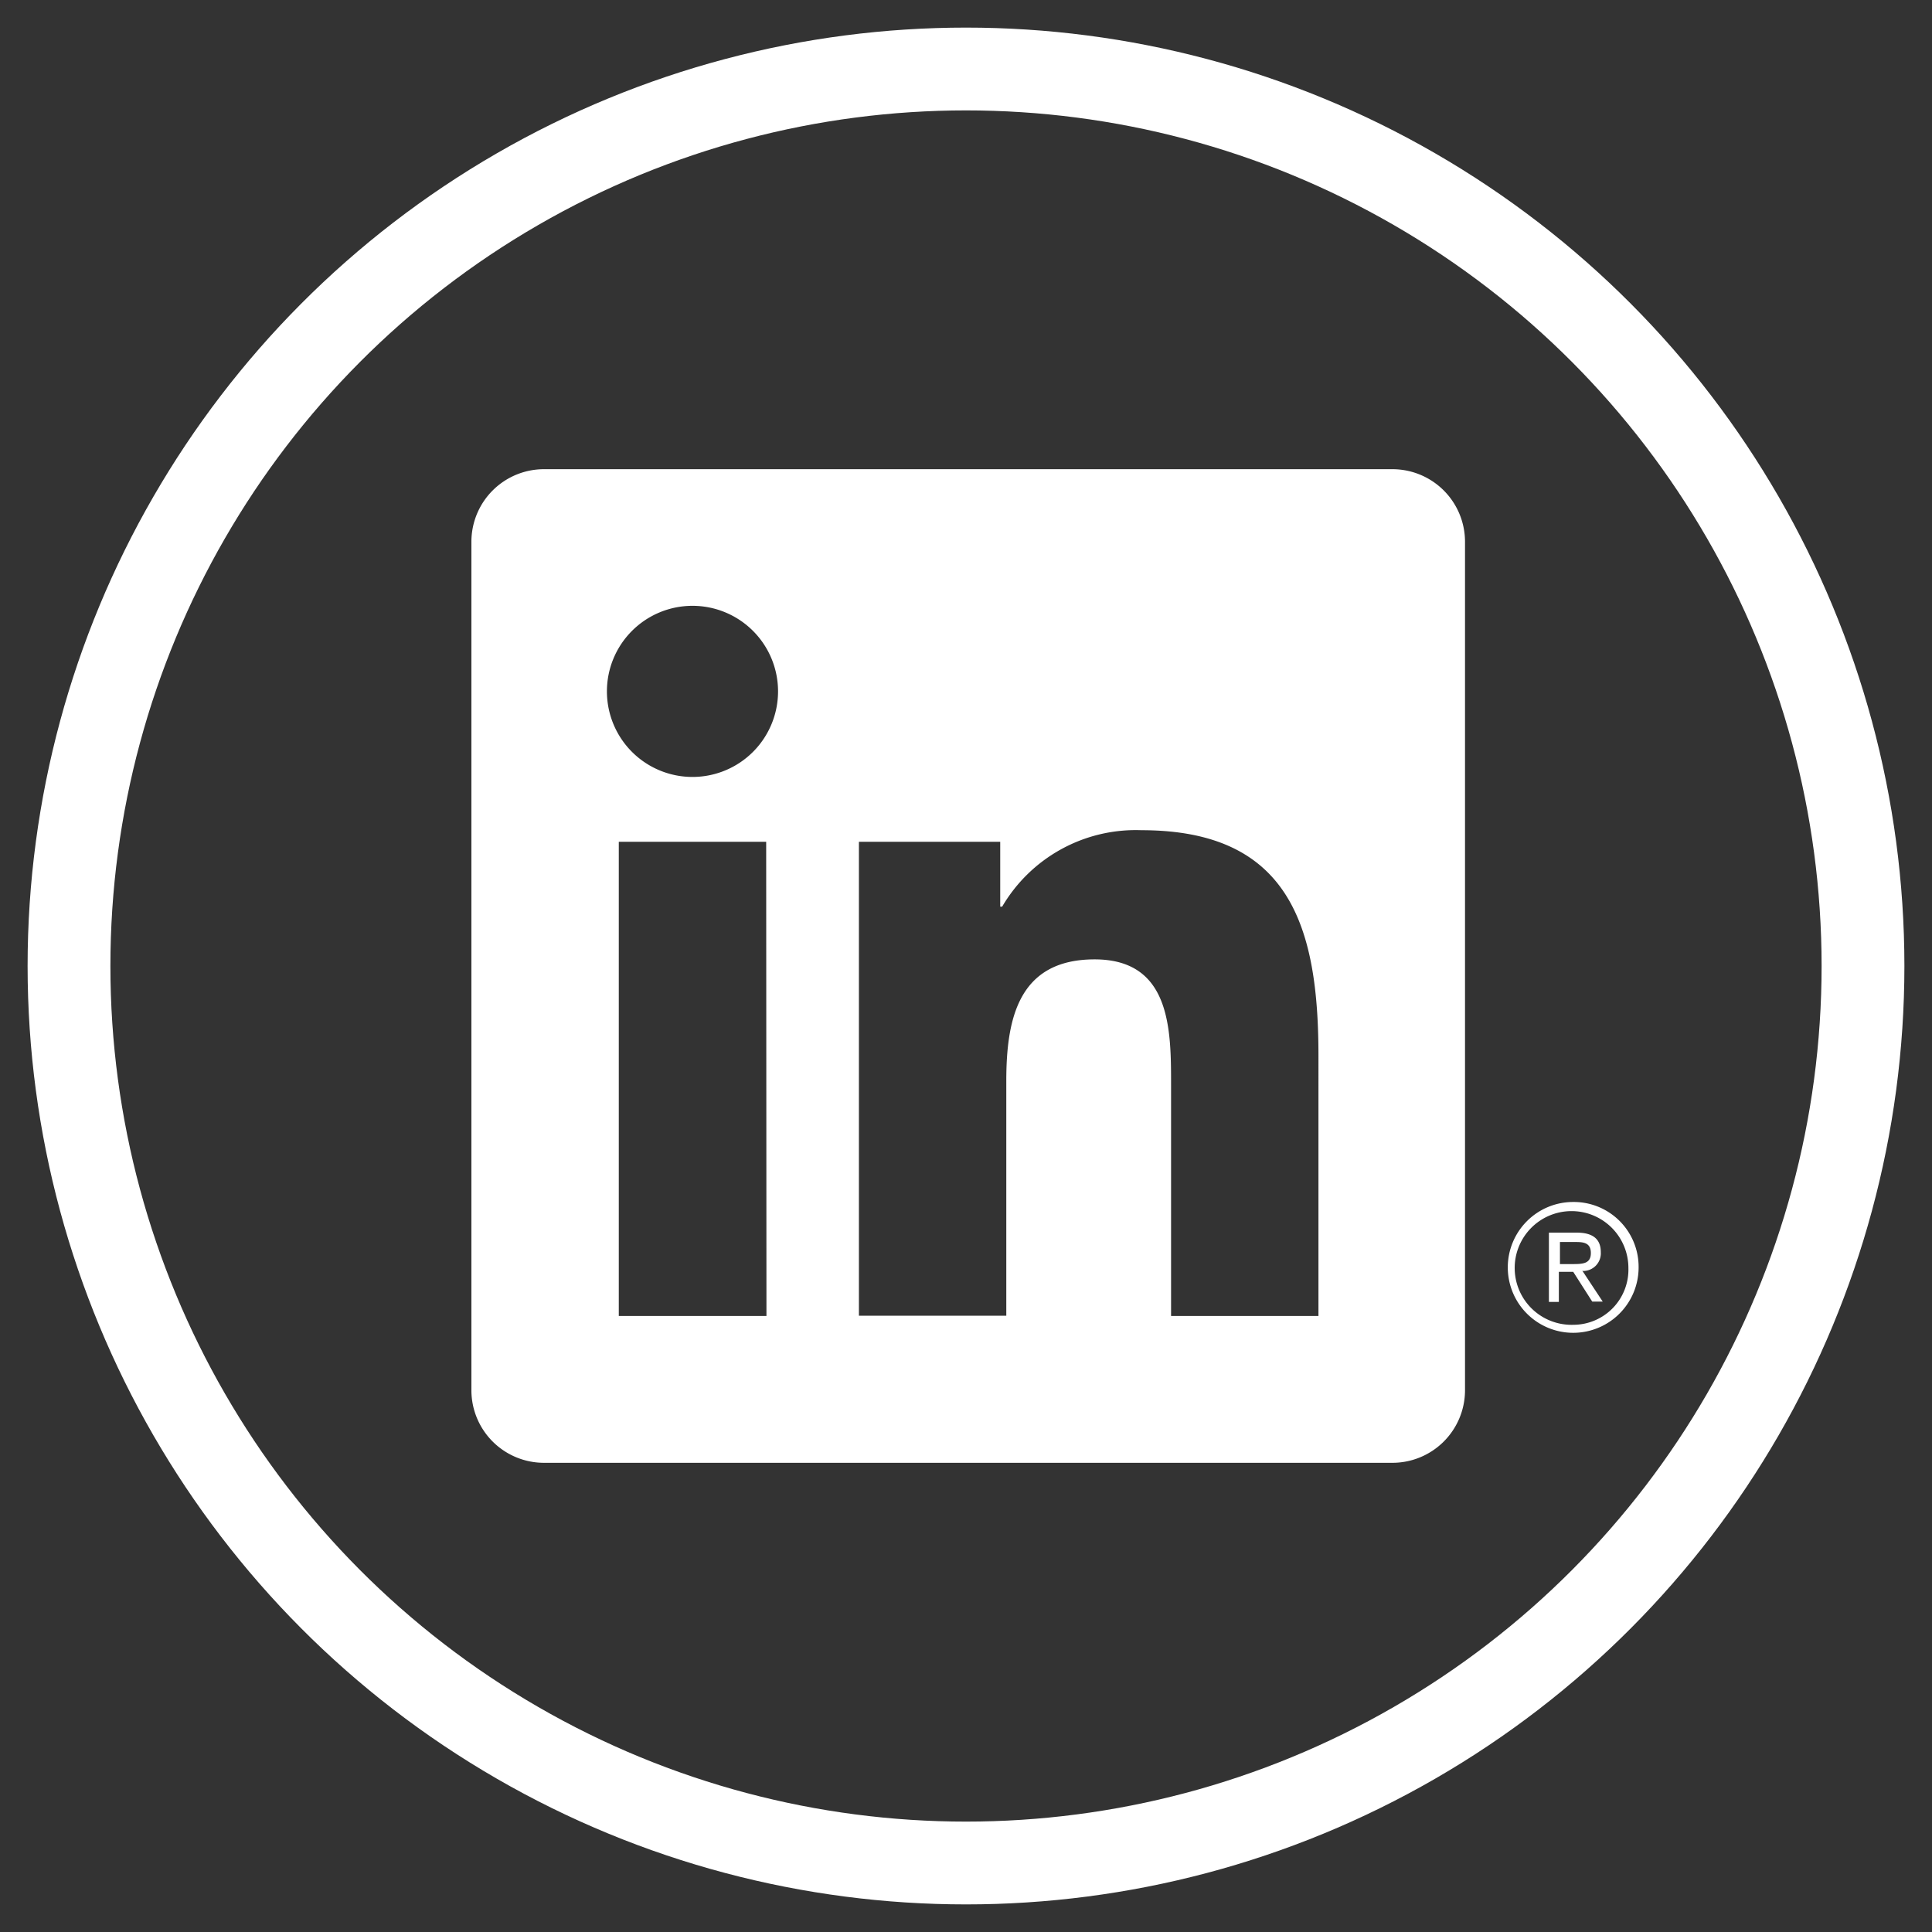 <svg id="Layer_1" data-name="Layer 1" xmlns="http://www.w3.org/2000/svg" viewBox="0 0 70 70"><rect x="0" y="0" width="70" height="70" fill="#333333" stroke="none"/><defs><style>.cls-1{fill:none;stroke:#fff;stroke-miterlimit:10;stroke-width:3px;}.cls-2{fill:#fff;}</style></defs><title>Artboard 1</title><circle class="cls-1" cx="35" cy="35" r="32.5"/><path class="cls-2" d="M57.36,46.05a.64.64,0,0,0,.64-.68c0-.48-.29-.71-.88-.71h-1v2.51h.36V46.08H57l.69,1.08h.38l-.74-1.12Zm-.42-.25h-.42V45h.53c.28,0,.59,0,.59.4S57.33,45.8,56.94,45.8Z"/><path class="cls-2" d="M57,43.55a2.37,2.37,0,1,0,2.37,2.37A2.35,2.35,0,0,0,57,43.55ZM57,48a2.06,2.06,0,1,1,2-2.06A2,2,0,0,1,57,48Z"/><path class="cls-2" d="M50.42,17H19.74a2.63,2.63,0,0,0-2.66,2.6V50.4A2.63,2.63,0,0,0,19.74,53H50.42a2.63,2.63,0,0,0,2.66-2.6V19.6A2.63,2.63,0,0,0,50.42,17ZM27.77,47.68H22.42V30.5h5.34ZM25.1,28.15a3.1,3.1,0,1,1,3.09-3.1A3.1,3.1,0,0,1,25.1,28.15ZM47.77,47.68H42.43V39.32c0-2,0-4.56-2.77-4.56s-3.2,2.17-3.2,4.41v8.5H31.12V30.5h5.12v2.35h.07a5.61,5.61,0,0,1,5.05-2.77c5.41,0,6.41,3.56,6.41,8.18Z"/></svg>